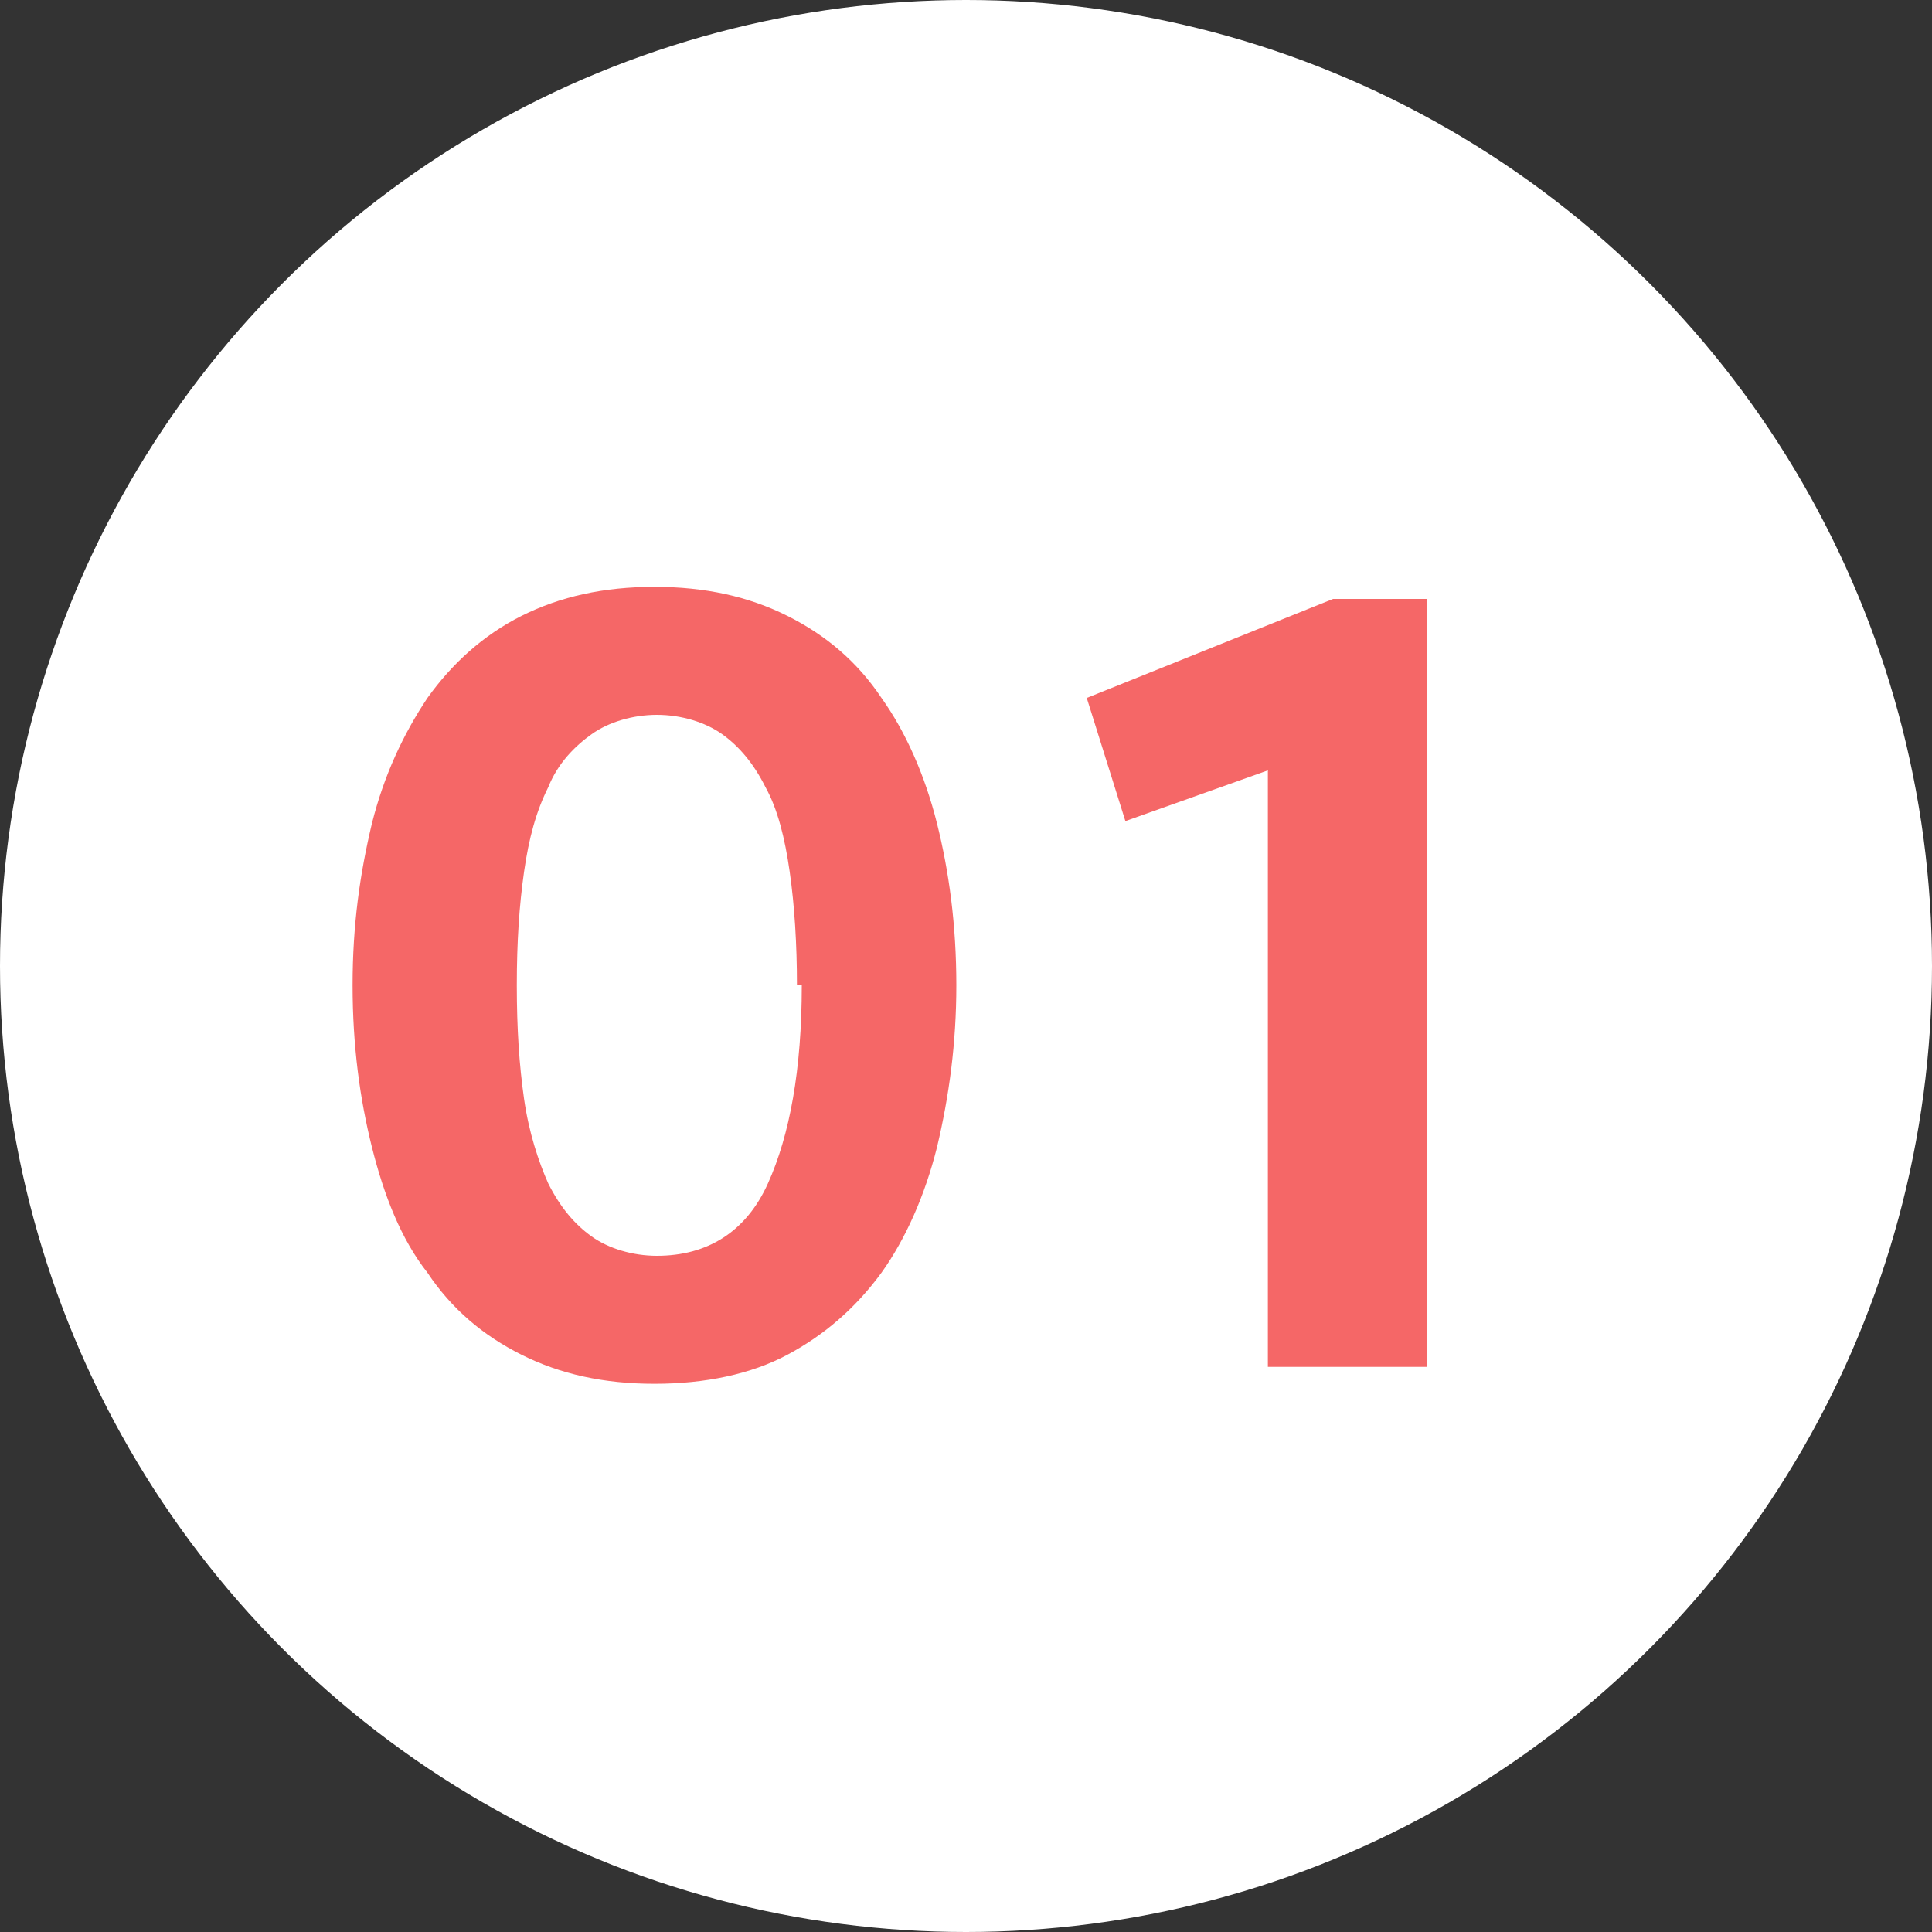 <?xml version="1.0" encoding="UTF-8"?>
<svg id="_レイヤー_2" data-name="レイヤー 2" xmlns="http://www.w3.org/2000/svg" viewBox="0 0 8 8">
  <rect x="0" y="0" width="8" height="8" fill="#333333" stroke="none"/>
  <defs>
    <style>
      .cls-1 {
        fill: #f56767;
      }

      .cls-1, .cls-2 {
        stroke-width: 0px;
      }

      .cls-2 {
        fill: #fff;
      }
    </style>
  </defs>
  <g id="_レイヤー_1-2" data-name="レイヤー 1">
    <g>
      <circle class="cls-2" cx="4" cy="4" r="4"/>
      <g>
        <path class="cls-1" d="M3.96,4.08c0,.24-.03.46-.08.67-.05.2-.13.38-.23.52-.11.15-.24.26-.39.34s-.34.12-.55.12-.39-.04-.55-.12-.29-.19-.39-.34c-.11-.14-.18-.32-.23-.52-.05-.2-.08-.42-.08-.67s.03-.46.08-.67c.05-.2.13-.37.23-.52.1-.14.23-.26.39-.34.16-.08.34-.12.55-.12s.39.04.55.12c.16.08.29.19.39.34.1.14.18.32.23.52.05.2.08.42.08.67ZM3.3,4.08c0-.17-.01-.33-.03-.47-.02-.14-.05-.26-.1-.35-.05-.1-.11-.17-.18-.22-.07-.05-.17-.08-.27-.08s-.2.03-.27.08c-.07.05-.14.12-.18.22-.05.1-.08.21-.1.35-.02.14-.03.29-.03.47s.01.33.03.47c.02.14.06.26.1.35.05.1.11.17.18.22.07.05.17.08.27.08.21,0,.37-.1.46-.3.09-.2.14-.47.14-.82Z"/>
        <path class="cls-1" d="M5.25,5.66v-2.47l-.59.21-.16-.51,1.02-.41h.39v3.18h-.66Z"/>
      </g>
    </g>
  </g>
</svg>